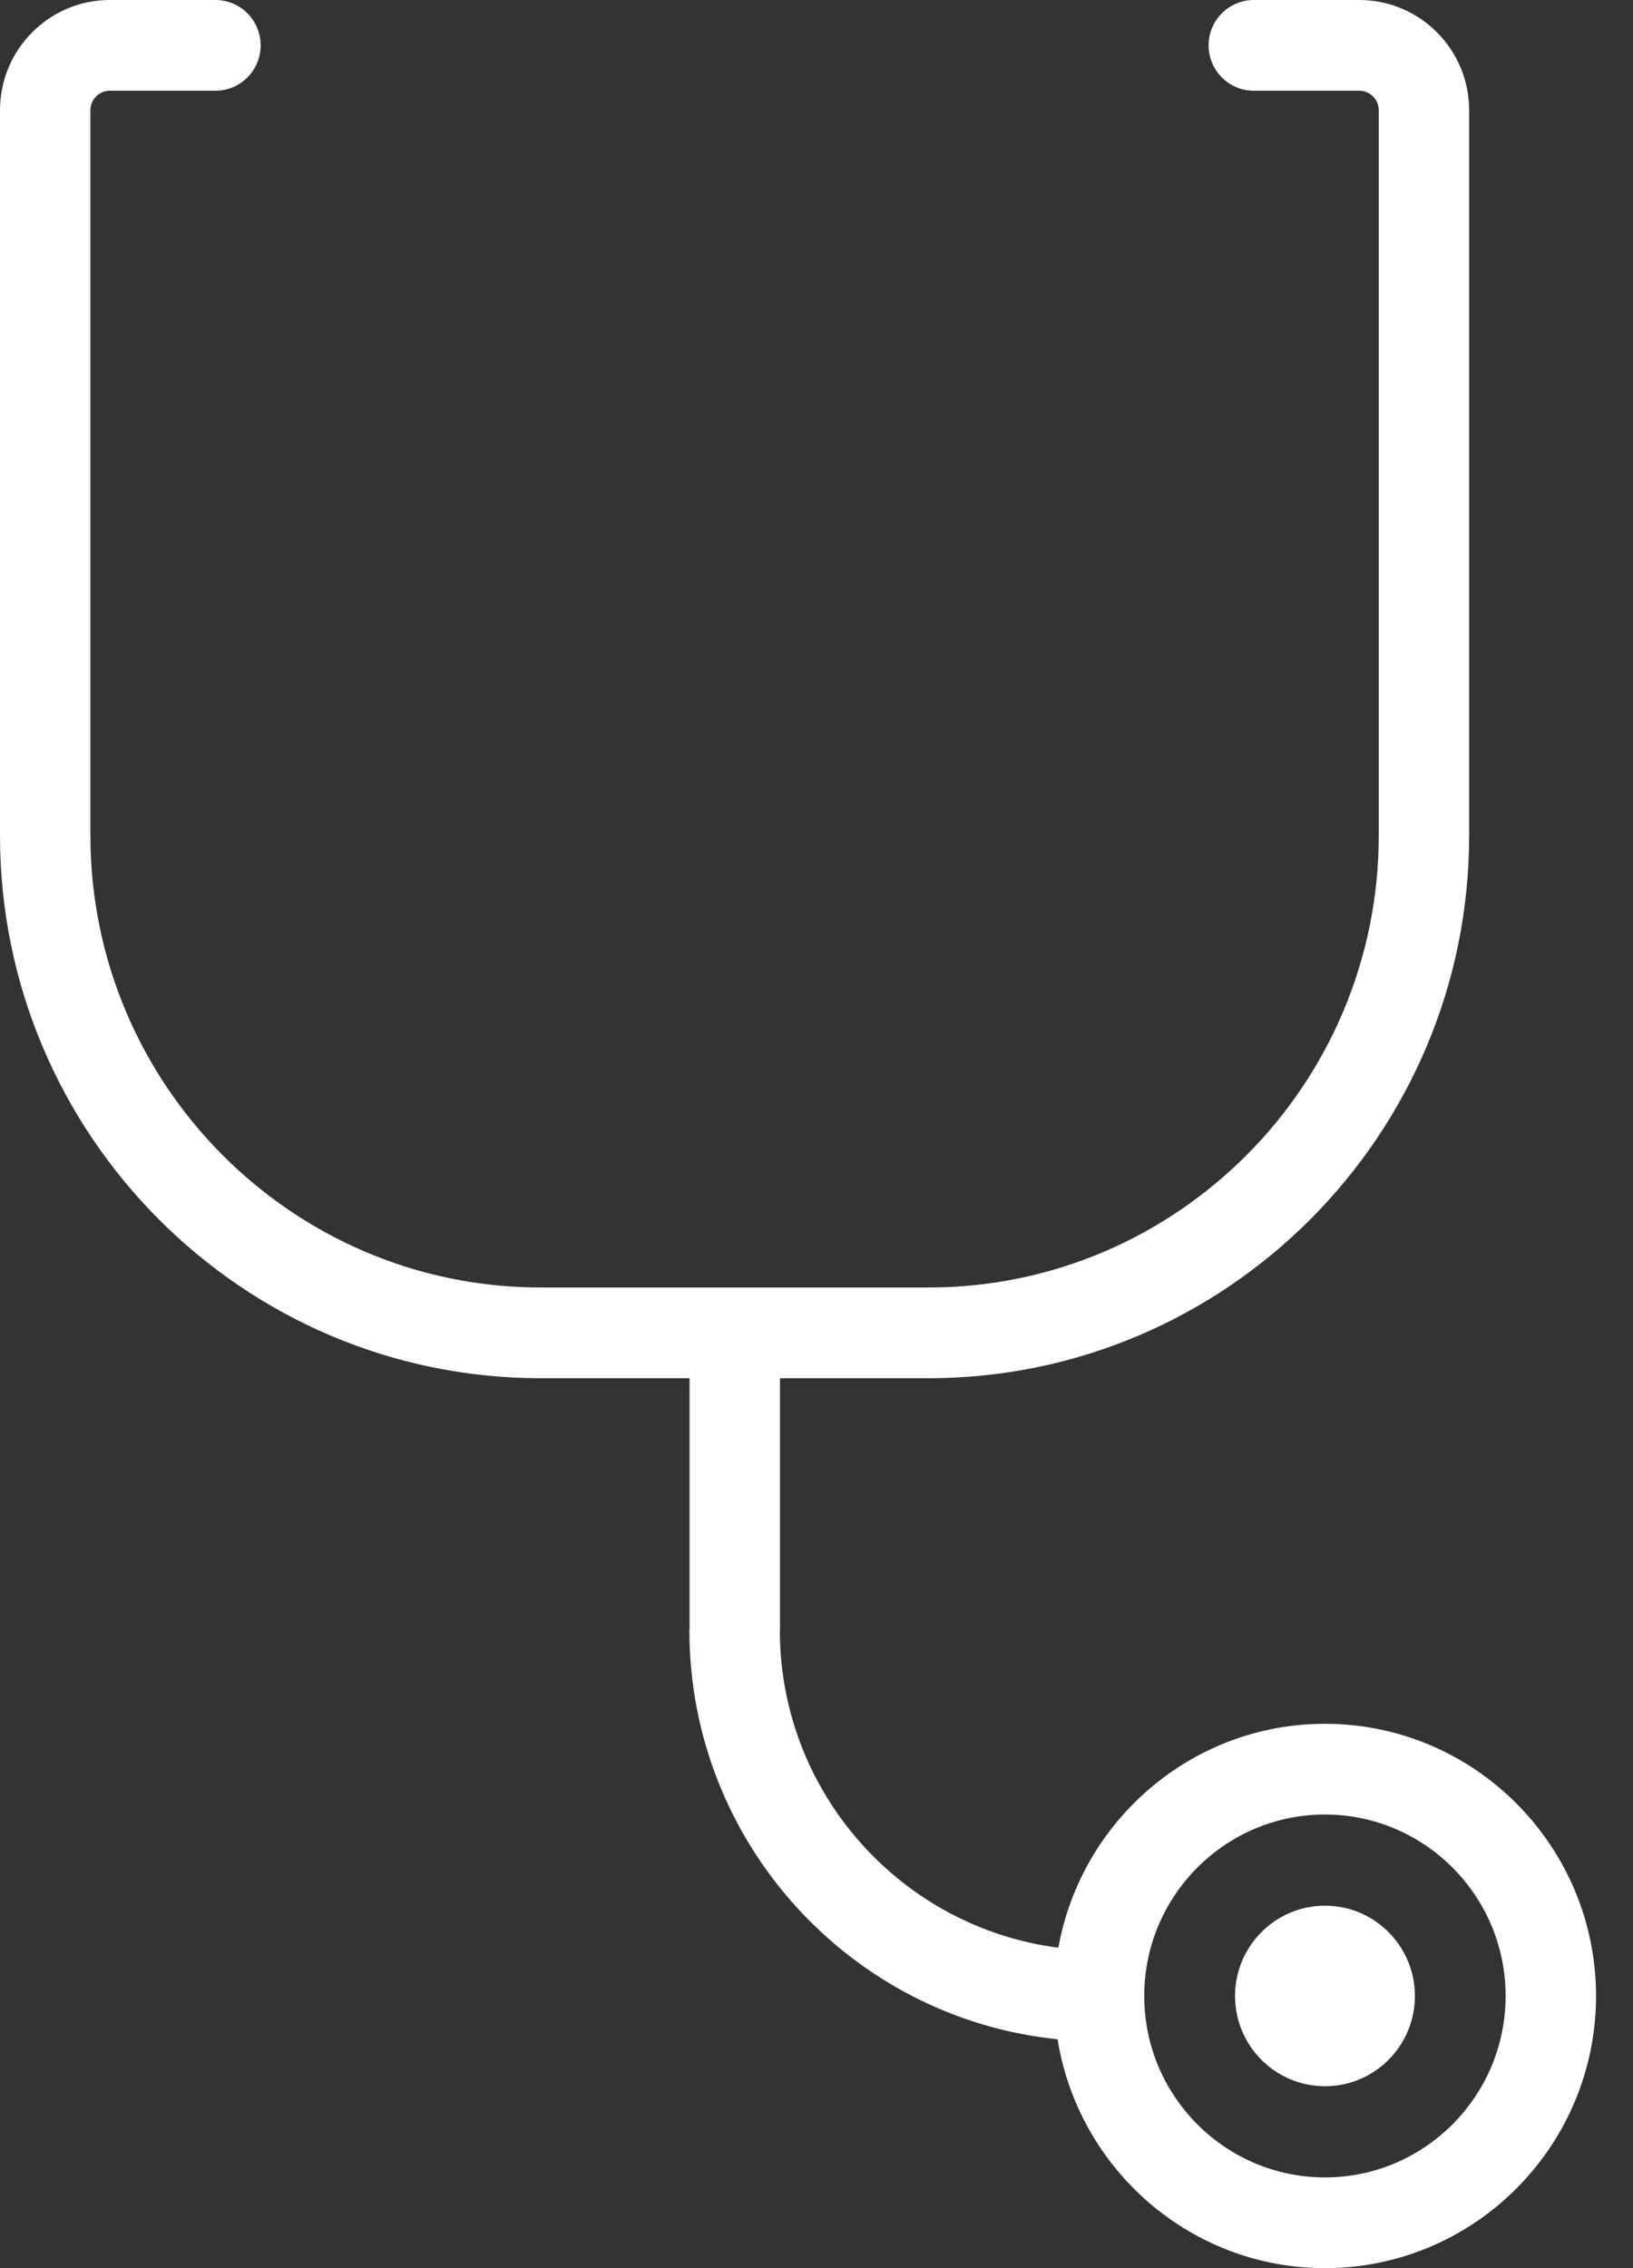<?xml version="1.0" encoding="UTF-8"?>
<svg width="36px" height="50px" viewBox="0 0 36 50" version="1.1" xmlns="http://www.w3.org/2000/svg" xmlns:xlink="http://www.w3.org/1999/xlink">
    <rect x="0" y="0" width="36" height="50" fill="#333333" stroke="none"/>
    <!-- Generator: Sketch 49.3 (51167) - http://www.bohemiancoding.com/sketch -->
    <title>icon-outpatient_white</title>
    <desc>Created with Sketch.</desc>
    <defs></defs>
    <g id="Page-1" stroke="none" stroke-width="1" fill="none" fill-rule="evenodd">
        <g id="icon-outpatient_white" fill="#FFFFFF">
            <path d="M29.209,48 C27.012,48 25.225,46.206 25.225,44 C25.225,41.794 27.012,40 29.209,40 C31.405,40 33.192,41.794 33.192,44 C33.192,46.206 31.405,48 29.209,48 M29.209,38 C26.275,38 23.834,40.135 23.332,42.936 C19.879,42.493 17.199,39.534 17.192,35.952 C17.192,35.946 17.195,35.942 17.195,35.937 L17.195,30.382 L20.469,30.382 C27.041,30.382 32.388,25.015 32.388,18.418 L32.388,2.43 C32.388,1.09 31.302,0 29.967,0 L27.641,0 C27.09,0 26.644,0.448 26.644,1 C26.644,1.552 27.09,2 27.641,2 L29.967,2 C30.203,2 30.395,2.193 30.395,2.43 L30.395,18.418 C30.395,23.913 25.942,28.382 20.469,28.382 L11.919,28.382 C6.446,28.382 1.993,23.913 1.993,18.418 L1.993,2.43 C1.993,2.193 2.184,2 2.421,2 L4.75,2 C5.301,2 5.746,1.552 5.746,1 C5.746,0.448 5.301,0 4.75,0 L2.421,0 C1.086,0 0,1.09 0,2.43 L0,18.418 C0,25.015 5.347,30.382 11.919,30.382 L15.202,30.382 L15.202,35.917 C15.202,35.924 15.198,35.93 15.198,35.937 C15.198,40.625 18.763,44.493 23.315,44.954 C23.772,47.81 26.238,50 29.209,50 C32.505,50 35.185,47.309 35.185,44 C35.185,40.692 32.505,38 29.209,38" id="Fill-1"></path>
            <path d="M29.21,42.01 C28.116,42.01 27.227,42.901 27.227,44 C27.227,45.099 28.116,45.99 29.21,45.99 C30.304,45.99 31.192,45.099 31.192,44 C31.192,42.901 30.304,42.01 29.21,42.01" id="Fill-3"></path>
        </g>
    </g>
</svg>